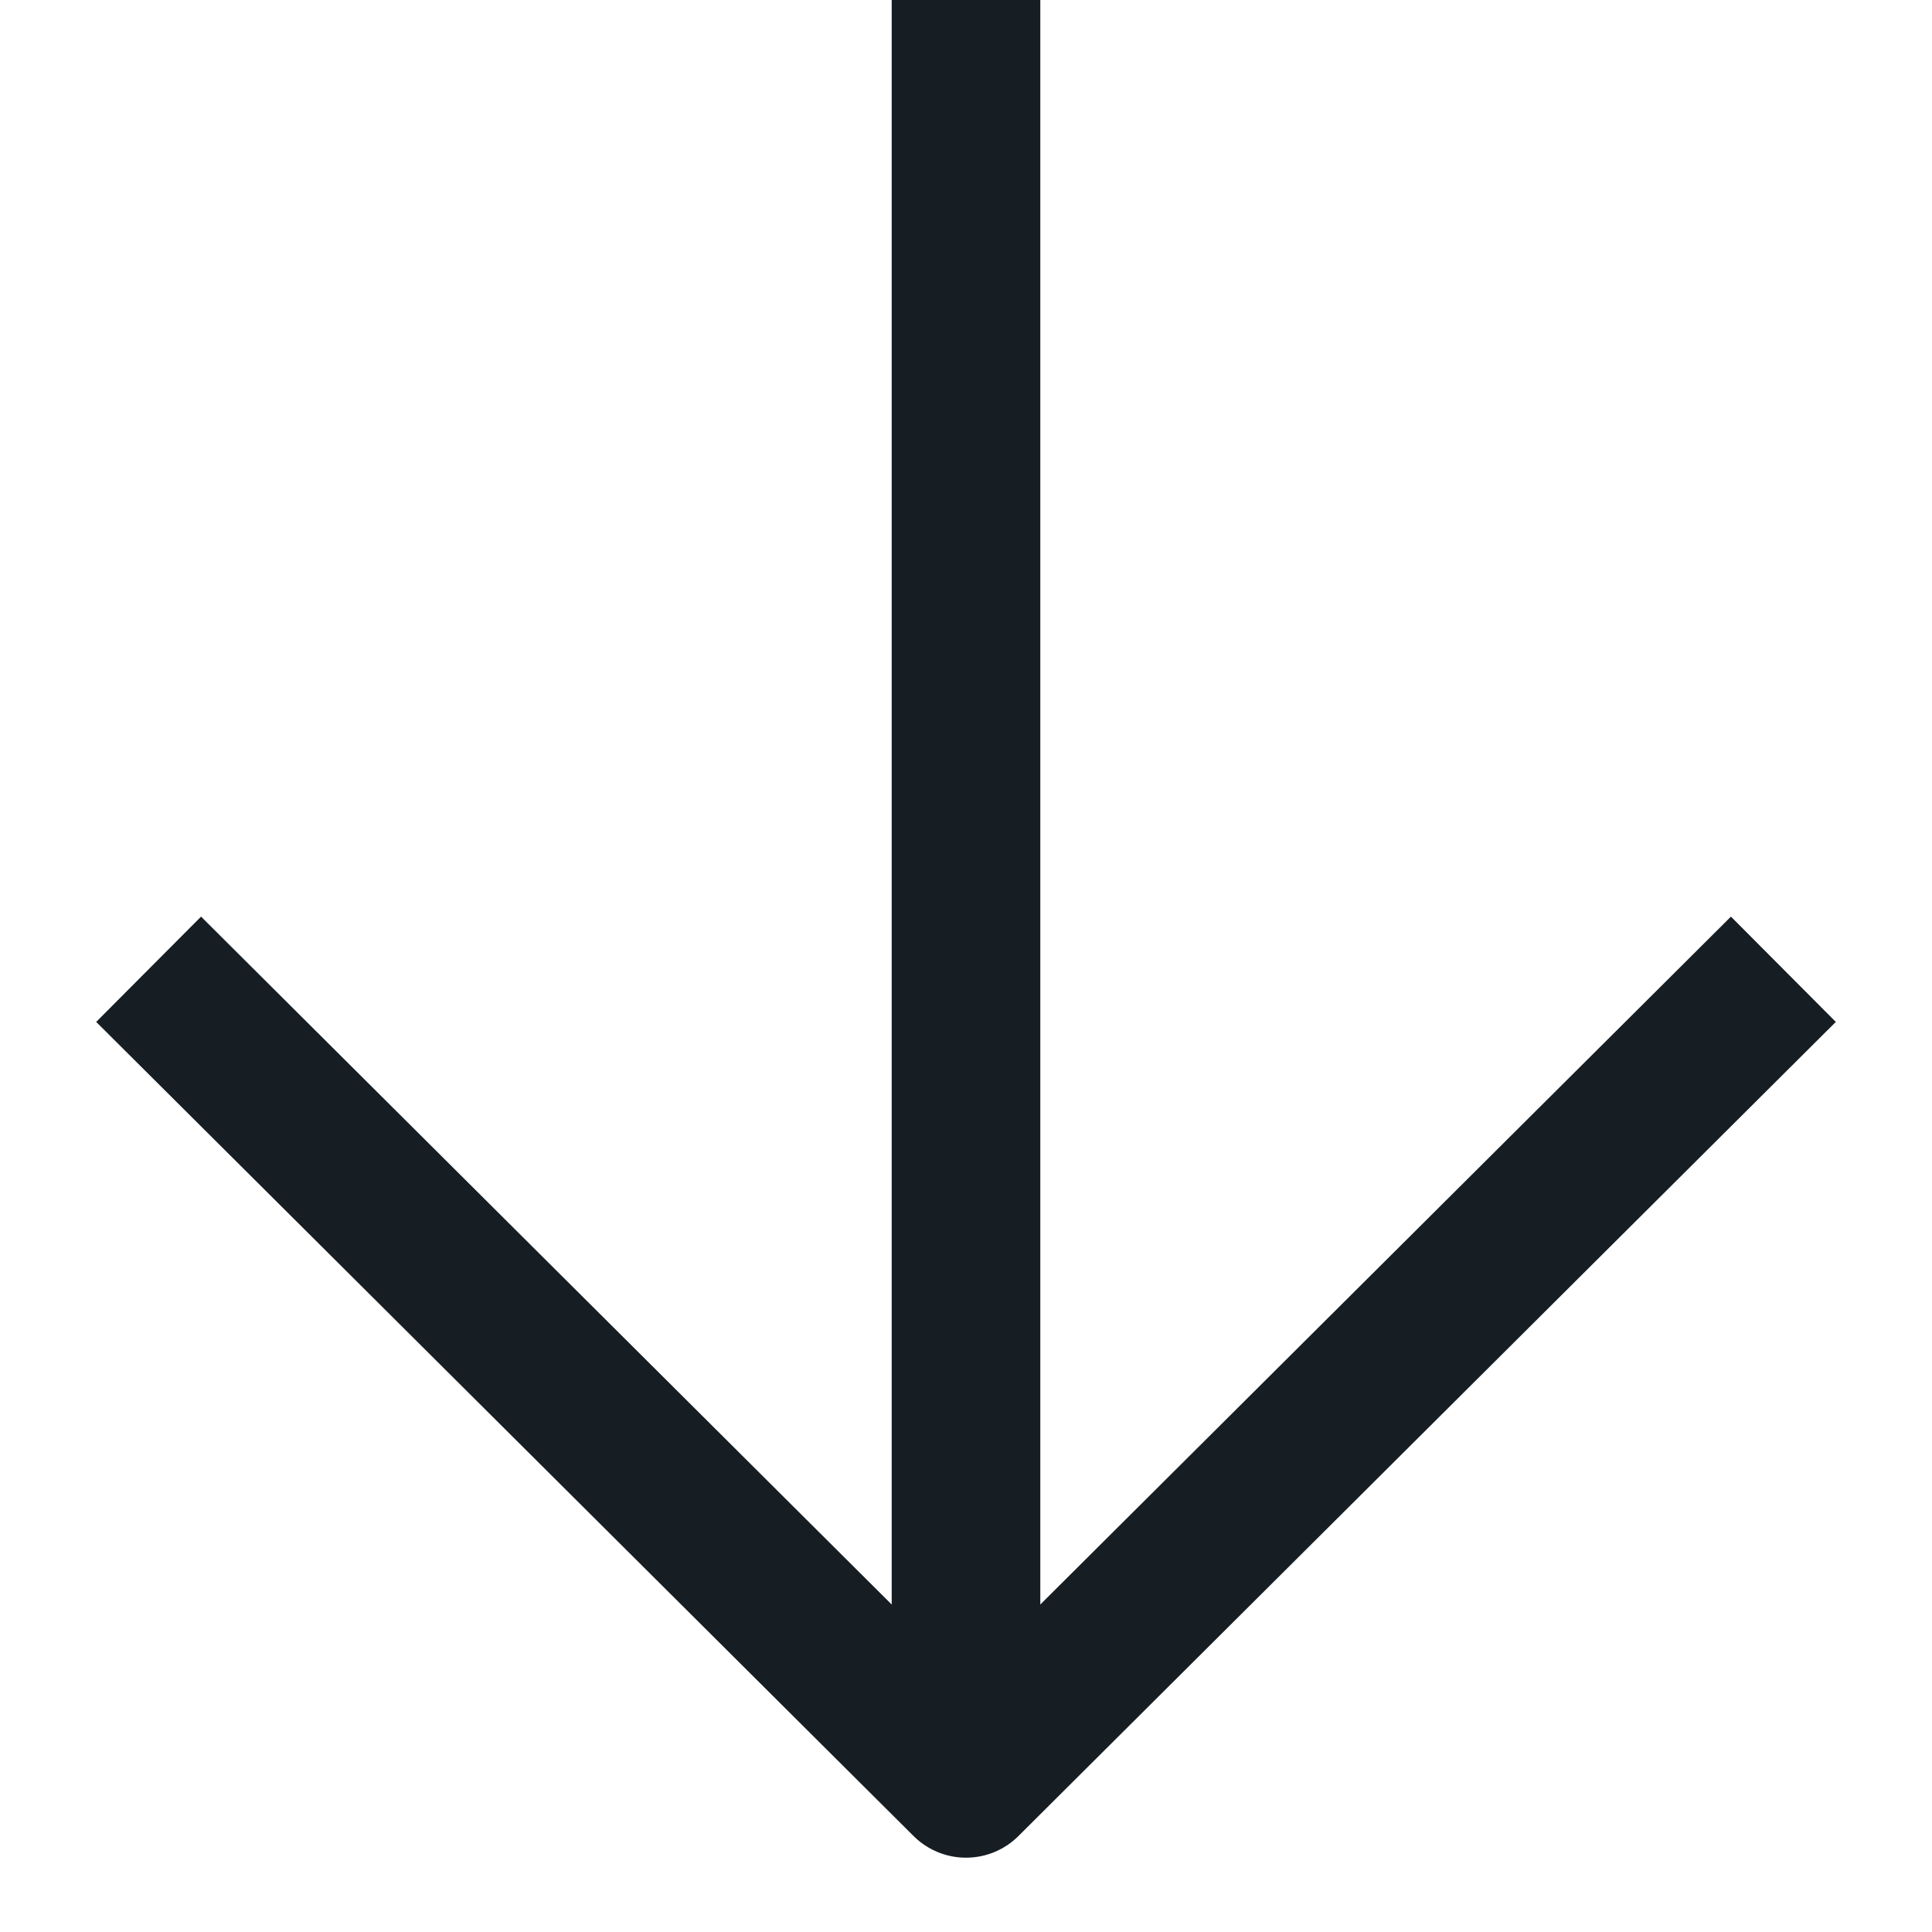 <svg xmlns="http://www.w3.org/2000/svg" width="13" height="13" viewBox="0 0 13 13" fill="none">
<path d="M6.5 0L6.5 11.926" stroke="#161e24"/>
<path d="M12 6.522L6.5 12L1 6.522" stroke="#161e24" stroke-linejoin="round"/>
</svg>